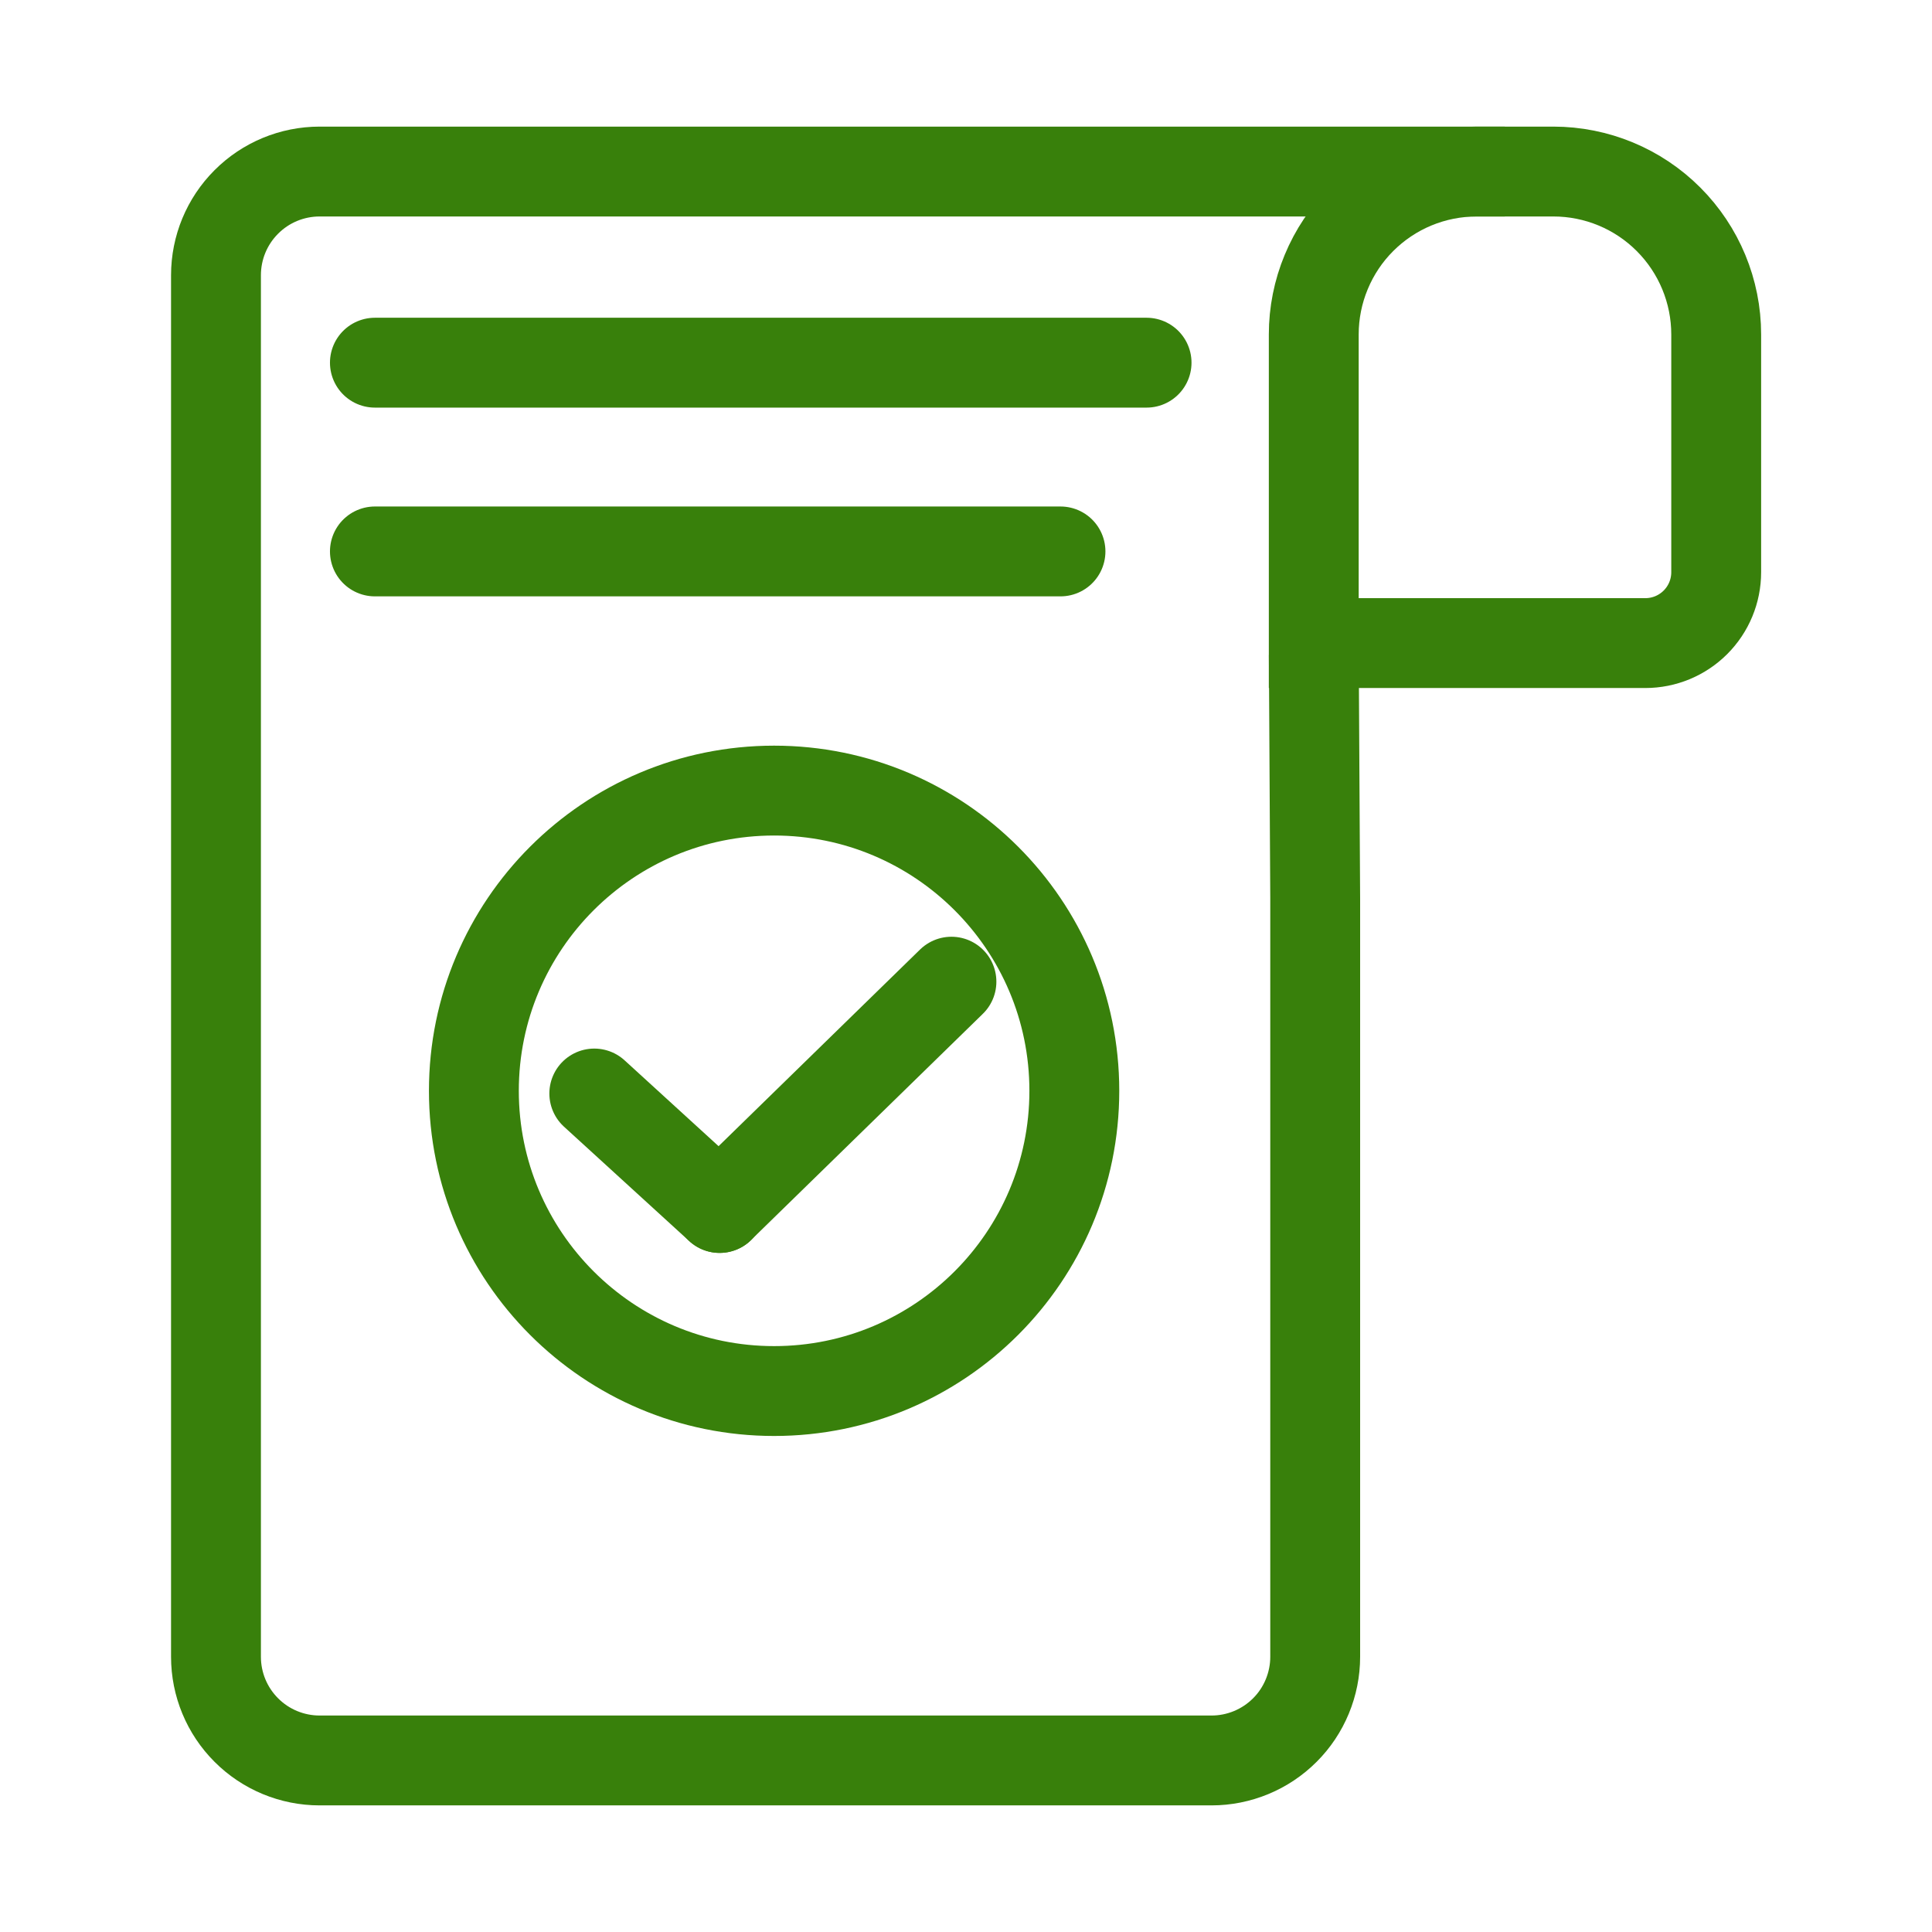 <svg width="43" height="43" viewBox="0 0 43 43" fill="none" xmlns="http://www.w3.org/2000/svg">
<path d="M32.869 3.818H34.572C35.534 3.818 36.456 4.2 37.135 4.88C37.815 5.56 38.197 6.482 38.197 7.443V12.736C38.197 13.154 38.031 13.555 37.735 13.851C37.439 14.147 37.038 14.313 36.62 14.313H29.24V7.443C29.24 6.967 29.334 6.495 29.517 6.055C29.699 5.615 29.966 5.215 30.303 4.879C30.64 4.542 31.04 4.275 31.48 4.093C31.921 3.911 32.392 3.818 32.869 3.818Z" stroke="#38800B" stroke-width="2" stroke-miterlimit="10"/>
<path d="M29.241 14.573L29.272 19.998V36.875C29.272 37.178 29.212 37.478 29.096 37.758C28.98 38.038 28.811 38.292 28.596 38.506C28.382 38.72 28.128 38.89 27.848 39.006C27.568 39.122 27.268 39.182 26.965 39.182H7.114C6.502 39.182 5.915 38.939 5.483 38.506C5.05 38.074 4.807 37.487 4.807 36.875V6.125C4.807 5.513 5.05 4.926 5.483 4.494C5.915 4.061 6.502 3.818 7.114 3.818H33.493" stroke="#38800B" stroke-width="2" stroke-miterlimit="10"/>
<path d="M17.229 30.96C20.92 30.96 23.911 27.968 23.911 24.278C23.911 20.587 20.92 17.596 17.229 17.596C13.539 17.596 10.547 20.587 10.547 24.278C10.547 27.968 13.539 30.96 17.229 30.96Z" stroke="#38800B" stroke-width="2" stroke-miterlimit="10"/>
<path d="M13.227 24.338L16.017 26.886" stroke="#38800B" stroke-width="2" stroke-linecap="round" stroke-linejoin="round"/>
<path d="M21.176 21.849L16.016 26.885" stroke="#38800B" stroke-width="2" stroke-linecap="round" stroke-linejoin="round"/>
<path d="M8.344 8.072H25.519" stroke="#38800B" stroke-width="2" stroke-linecap="round" stroke-linejoin="round"/>
<path d="M8.344 12.273H23.603" stroke="#38800B" stroke-width="2" stroke-linecap="round" stroke-linejoin="round"/>
</svg>
